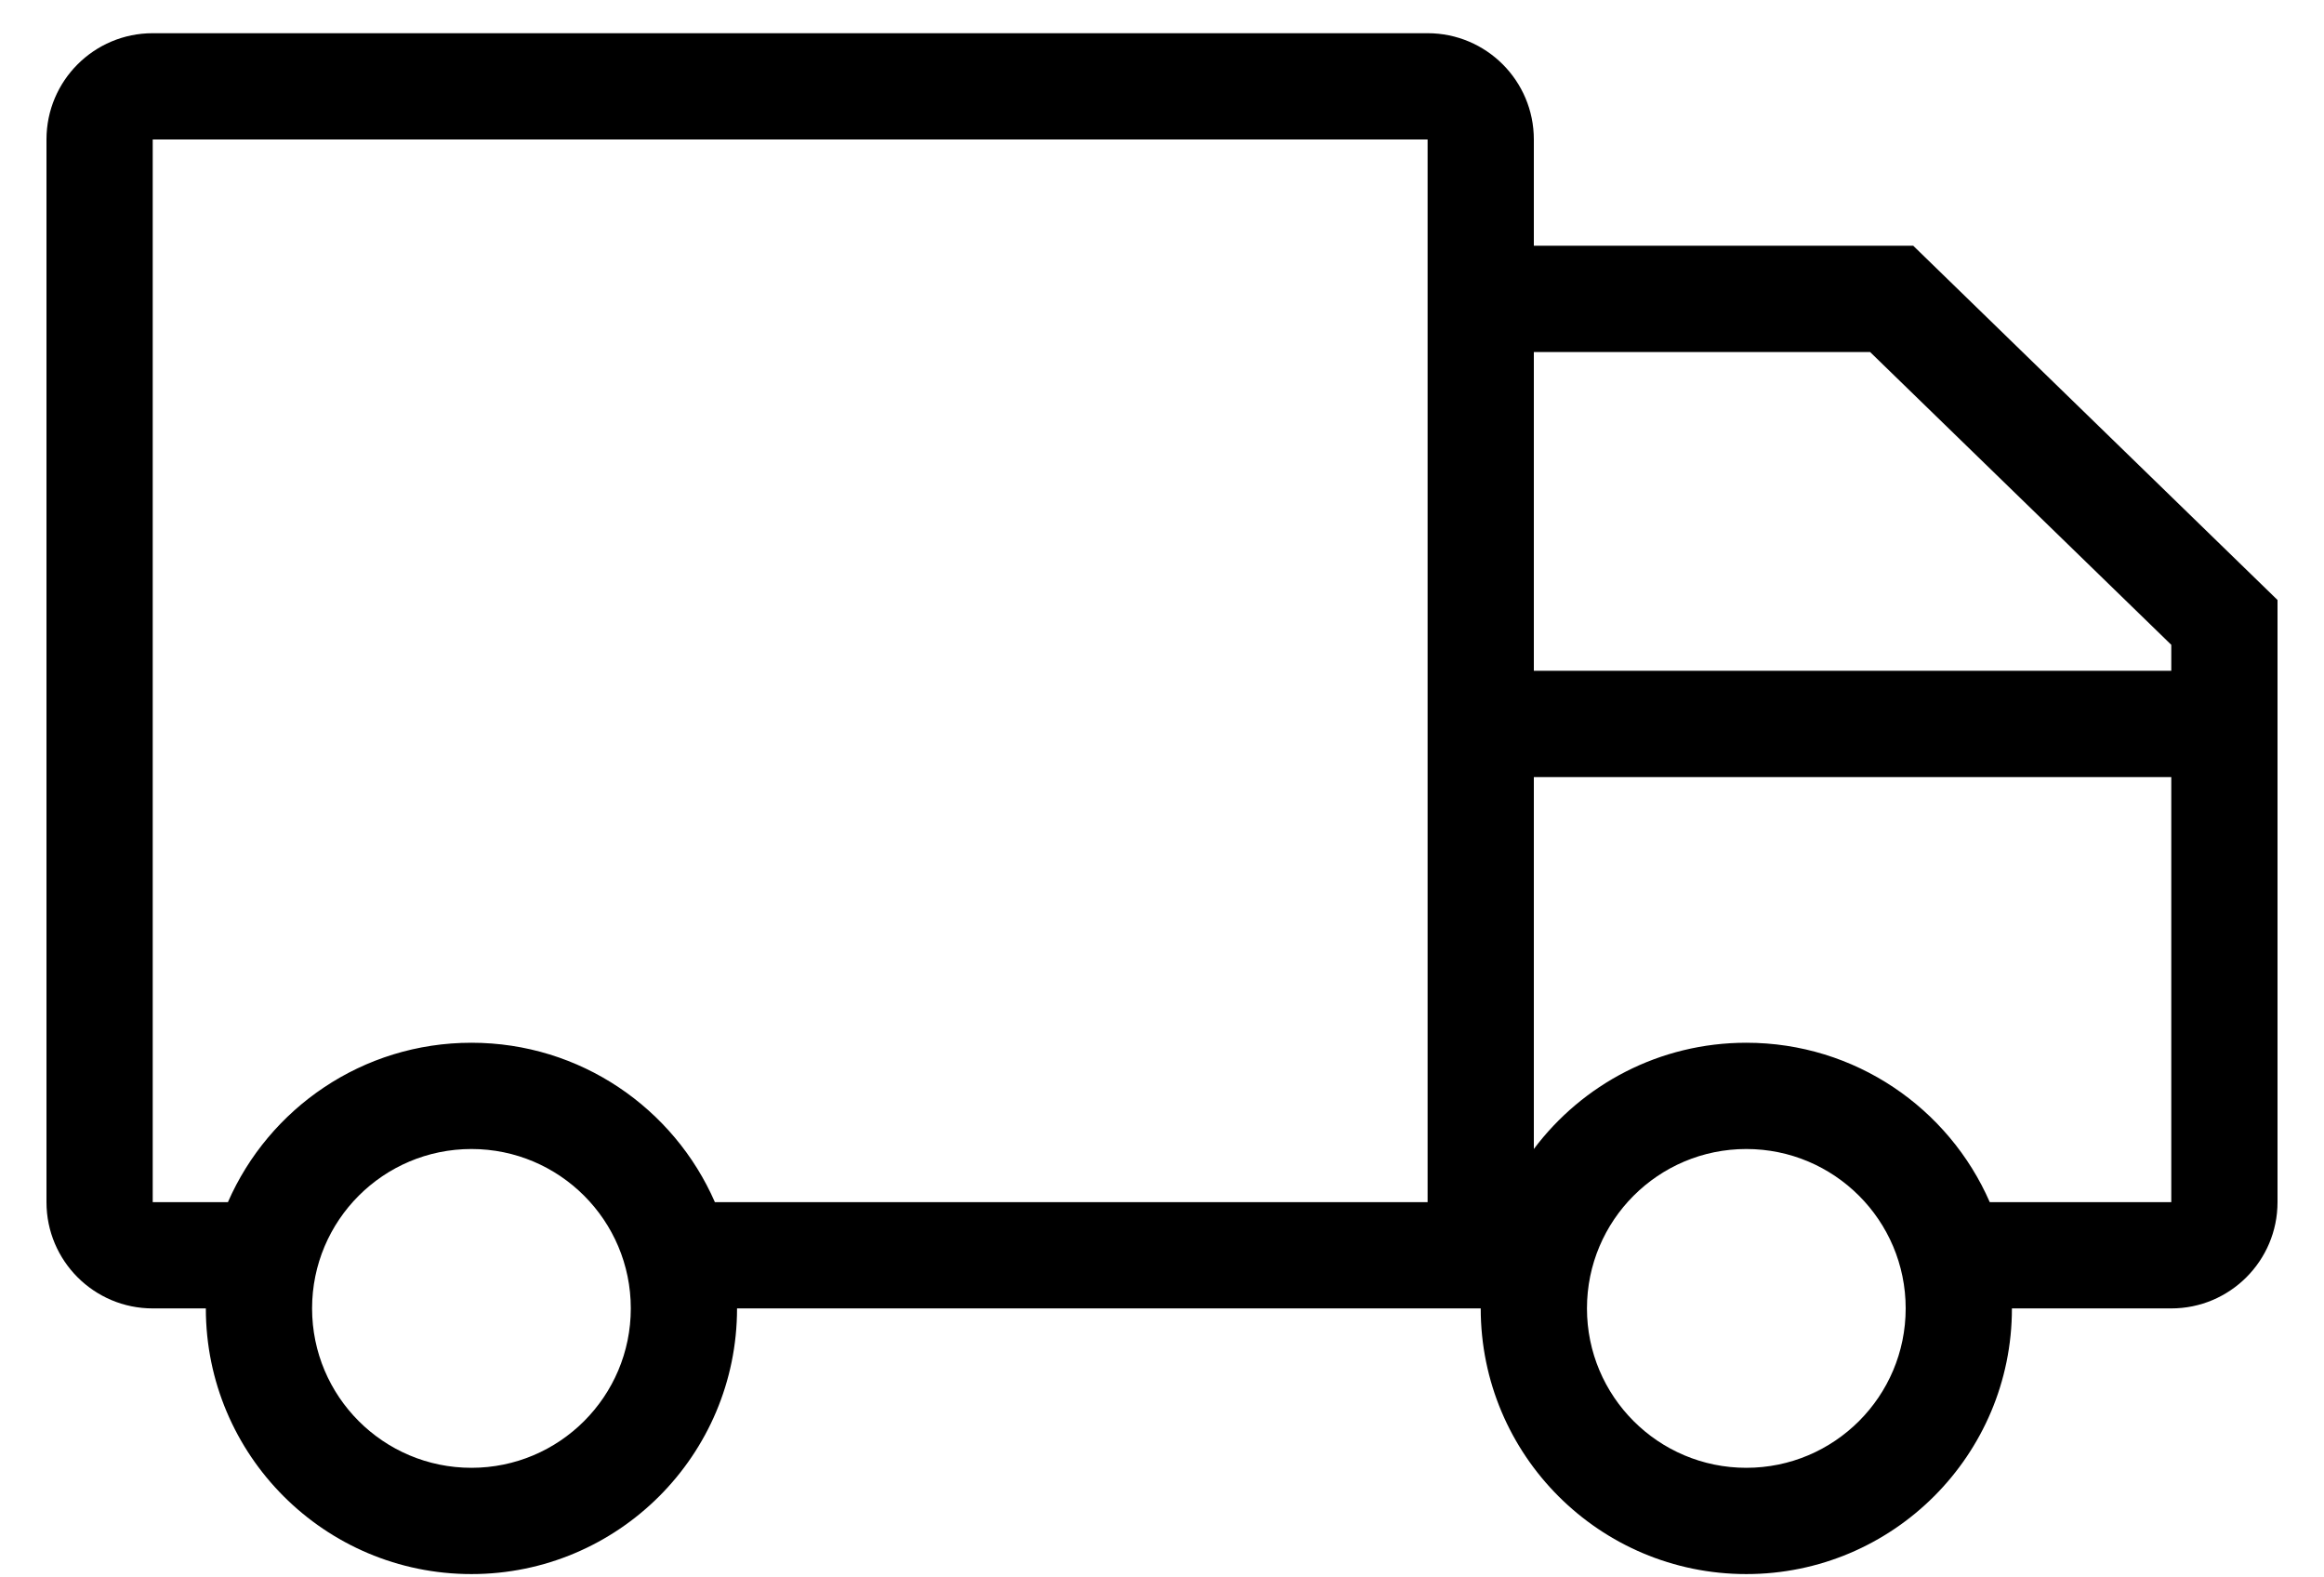 <svg width="28" height="19" viewBox="0 0 28 19" fill="none" xmlns="http://www.w3.org/2000/svg">
<path d="M18.48 8.08H26.16V7.767L22.531 4.24H18.48V8.08ZM18.48 9.36V13.84C19.063 13.063 19.993 12.56 21.04 12.56C22.352 12.56 23.48 13.35 23.973 14.48H26.16V9.36H18.48ZM17.2 14.48V2.96V1.68H1.84V14.48H2.746C3.24 13.35 4.367 12.56 5.68 12.56C6.992 12.56 8.12 13.35 8.613 14.48H17.2ZM18.48 2.96H23.051L27.44 7.227V14.48C27.44 15.187 26.866 15.76 26.16 15.76H24.24C24.24 17.527 22.807 18.96 21.04 18.96C19.272 18.96 17.84 17.527 17.84 15.76H8.88C8.88 17.527 7.447 18.96 5.68 18.96C3.912 18.96 2.48 17.527 2.48 15.76H1.84C1.133 15.76 0.56 15.187 0.56 14.48V1.68C0.56 0.973 1.133 0.4 1.84 0.4H17.2C17.907 0.4 18.48 0.973 18.48 1.68V2.96ZM5.68 17.68C6.74 17.68 7.6 16.82 7.6 15.76C7.6 14.7 6.74 13.84 5.68 13.84C4.619 13.84 3.76 14.7 3.76 15.76C3.76 16.82 4.619 17.68 5.68 17.68ZM21.04 17.68C22.1 17.68 22.96 16.82 22.96 15.76C22.96 14.7 22.1 13.84 21.04 13.84C19.979 13.84 19.12 14.7 19.12 15.76C19.12 16.82 19.979 17.68 21.04 17.68Z" fill="black"/>
</svg>
